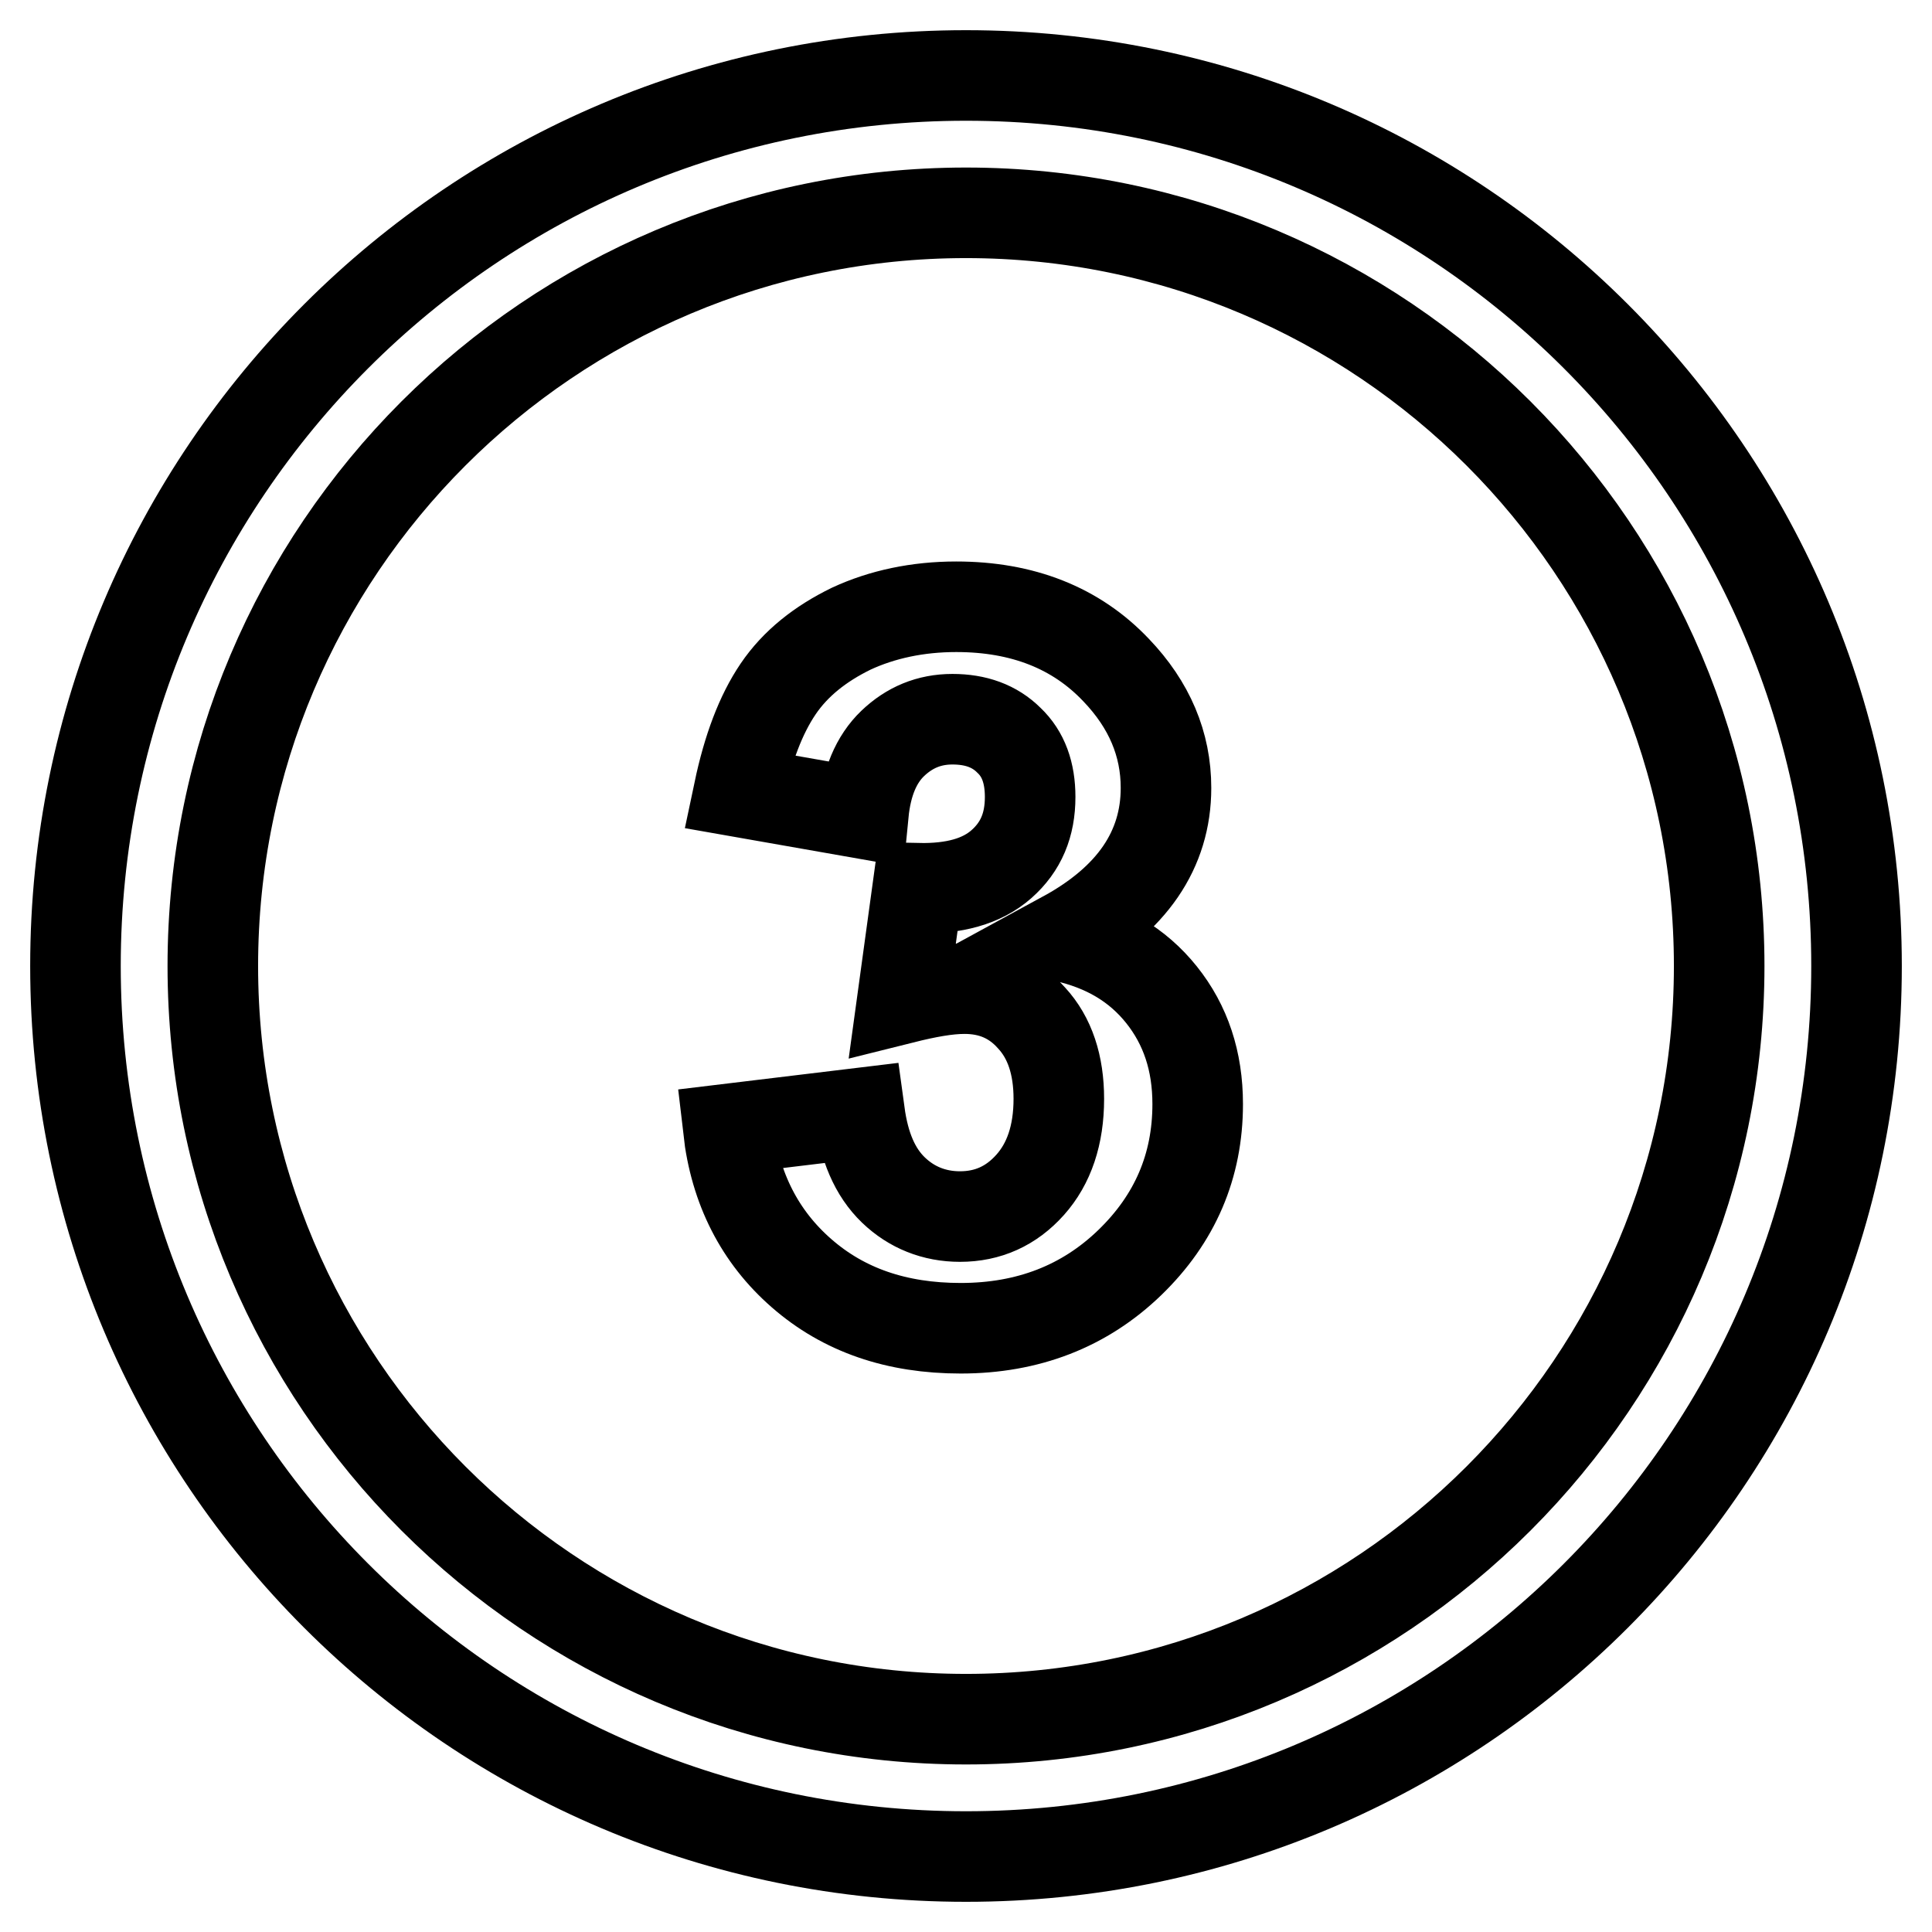 <?xml version="1.0" encoding="utf-8"?>
<!-- Svg Vector Icons : http://www.onlinewebfonts.com/icon -->
<!DOCTYPE svg PUBLIC "-//W3C//DTD SVG 1.1//EN" "http://www.w3.org/Graphics/SVG/1.1/DTD/svg11.dtd">
<svg version="1.1" xmlns="http://www.w3.org/2000/svg" xmlns:xlink="http://www.w3.org/1999/xlink" x="0px" y="0px" viewBox="0 0 256 256" enable-background="new 0 0 256 256" xml:space="preserve">
<g><g><path stroke-width="12" fill-opacity="0" stroke="#000000"  d="M96.5,149.6l17.4-2.1c0.6,4.4,2,7.8,4.5,10.2c2.4,2.3,5.4,3.5,8.8,3.5c3.7,0,6.8-1.4,9.3-4.2c2.5-2.8,3.8-6.6,3.8-11.4c0-4.5-1.2-8.1-3.6-10.7c-2.4-2.7-5.4-3.9-8.9-3.9c-2.3,0-5,0.5-8.2,1.3l2-14.6c4.8,0.1,8.5-0.9,11.1-3.2s3.8-5.2,3.8-8.9c0-3.2-0.9-5.7-2.8-7.5c-1.9-1.9-4.4-2.8-7.5-2.8c-3.1,0-5.7,1.1-7.9,3.2c-2.2,2.1-3.5,5.2-3.9,9.3l-16.5-2.9c1.2-5.7,2.9-10.2,5.2-13.6c2.3-3.4,5.6-6,9.7-8c4.1-1.9,8.8-2.9,13.9-2.9c8.8,0,15.9,2.8,21.2,8.4c4.4,4.6,6.6,9.8,6.6,15.6c0,8.2-4.5,14.8-13.5,19.7c5.4,1.2,9.7,3.7,12.9,7.7c3.2,4,4.8,8.8,4.8,14.5c0,8.2-3,15.2-9,21c-6,5.8-13.5,8.7-22.4,8.7c-8.5,0-15.5-2.4-21.1-7.3C100.7,163.9,97.4,157.5,96.5,149.6z"/><path stroke-width="12" fill-opacity="0" stroke="#000000"  d="M128,10C62.8,10,10,62.8,10,128c0,65.2,52.8,118,118,118c65.2,0,118-52.8,118-118C246,62.8,193.2,10,128,10z M128,227.8c-55.1,0-99.8-44.7-99.8-99.8c0-55.1,44.7-99.8,99.8-99.8c55.1,0,99.8,44.7,99.8,99.8C227.8,183.1,183.1,227.8,128,227.8z"/></g></g>
</svg>